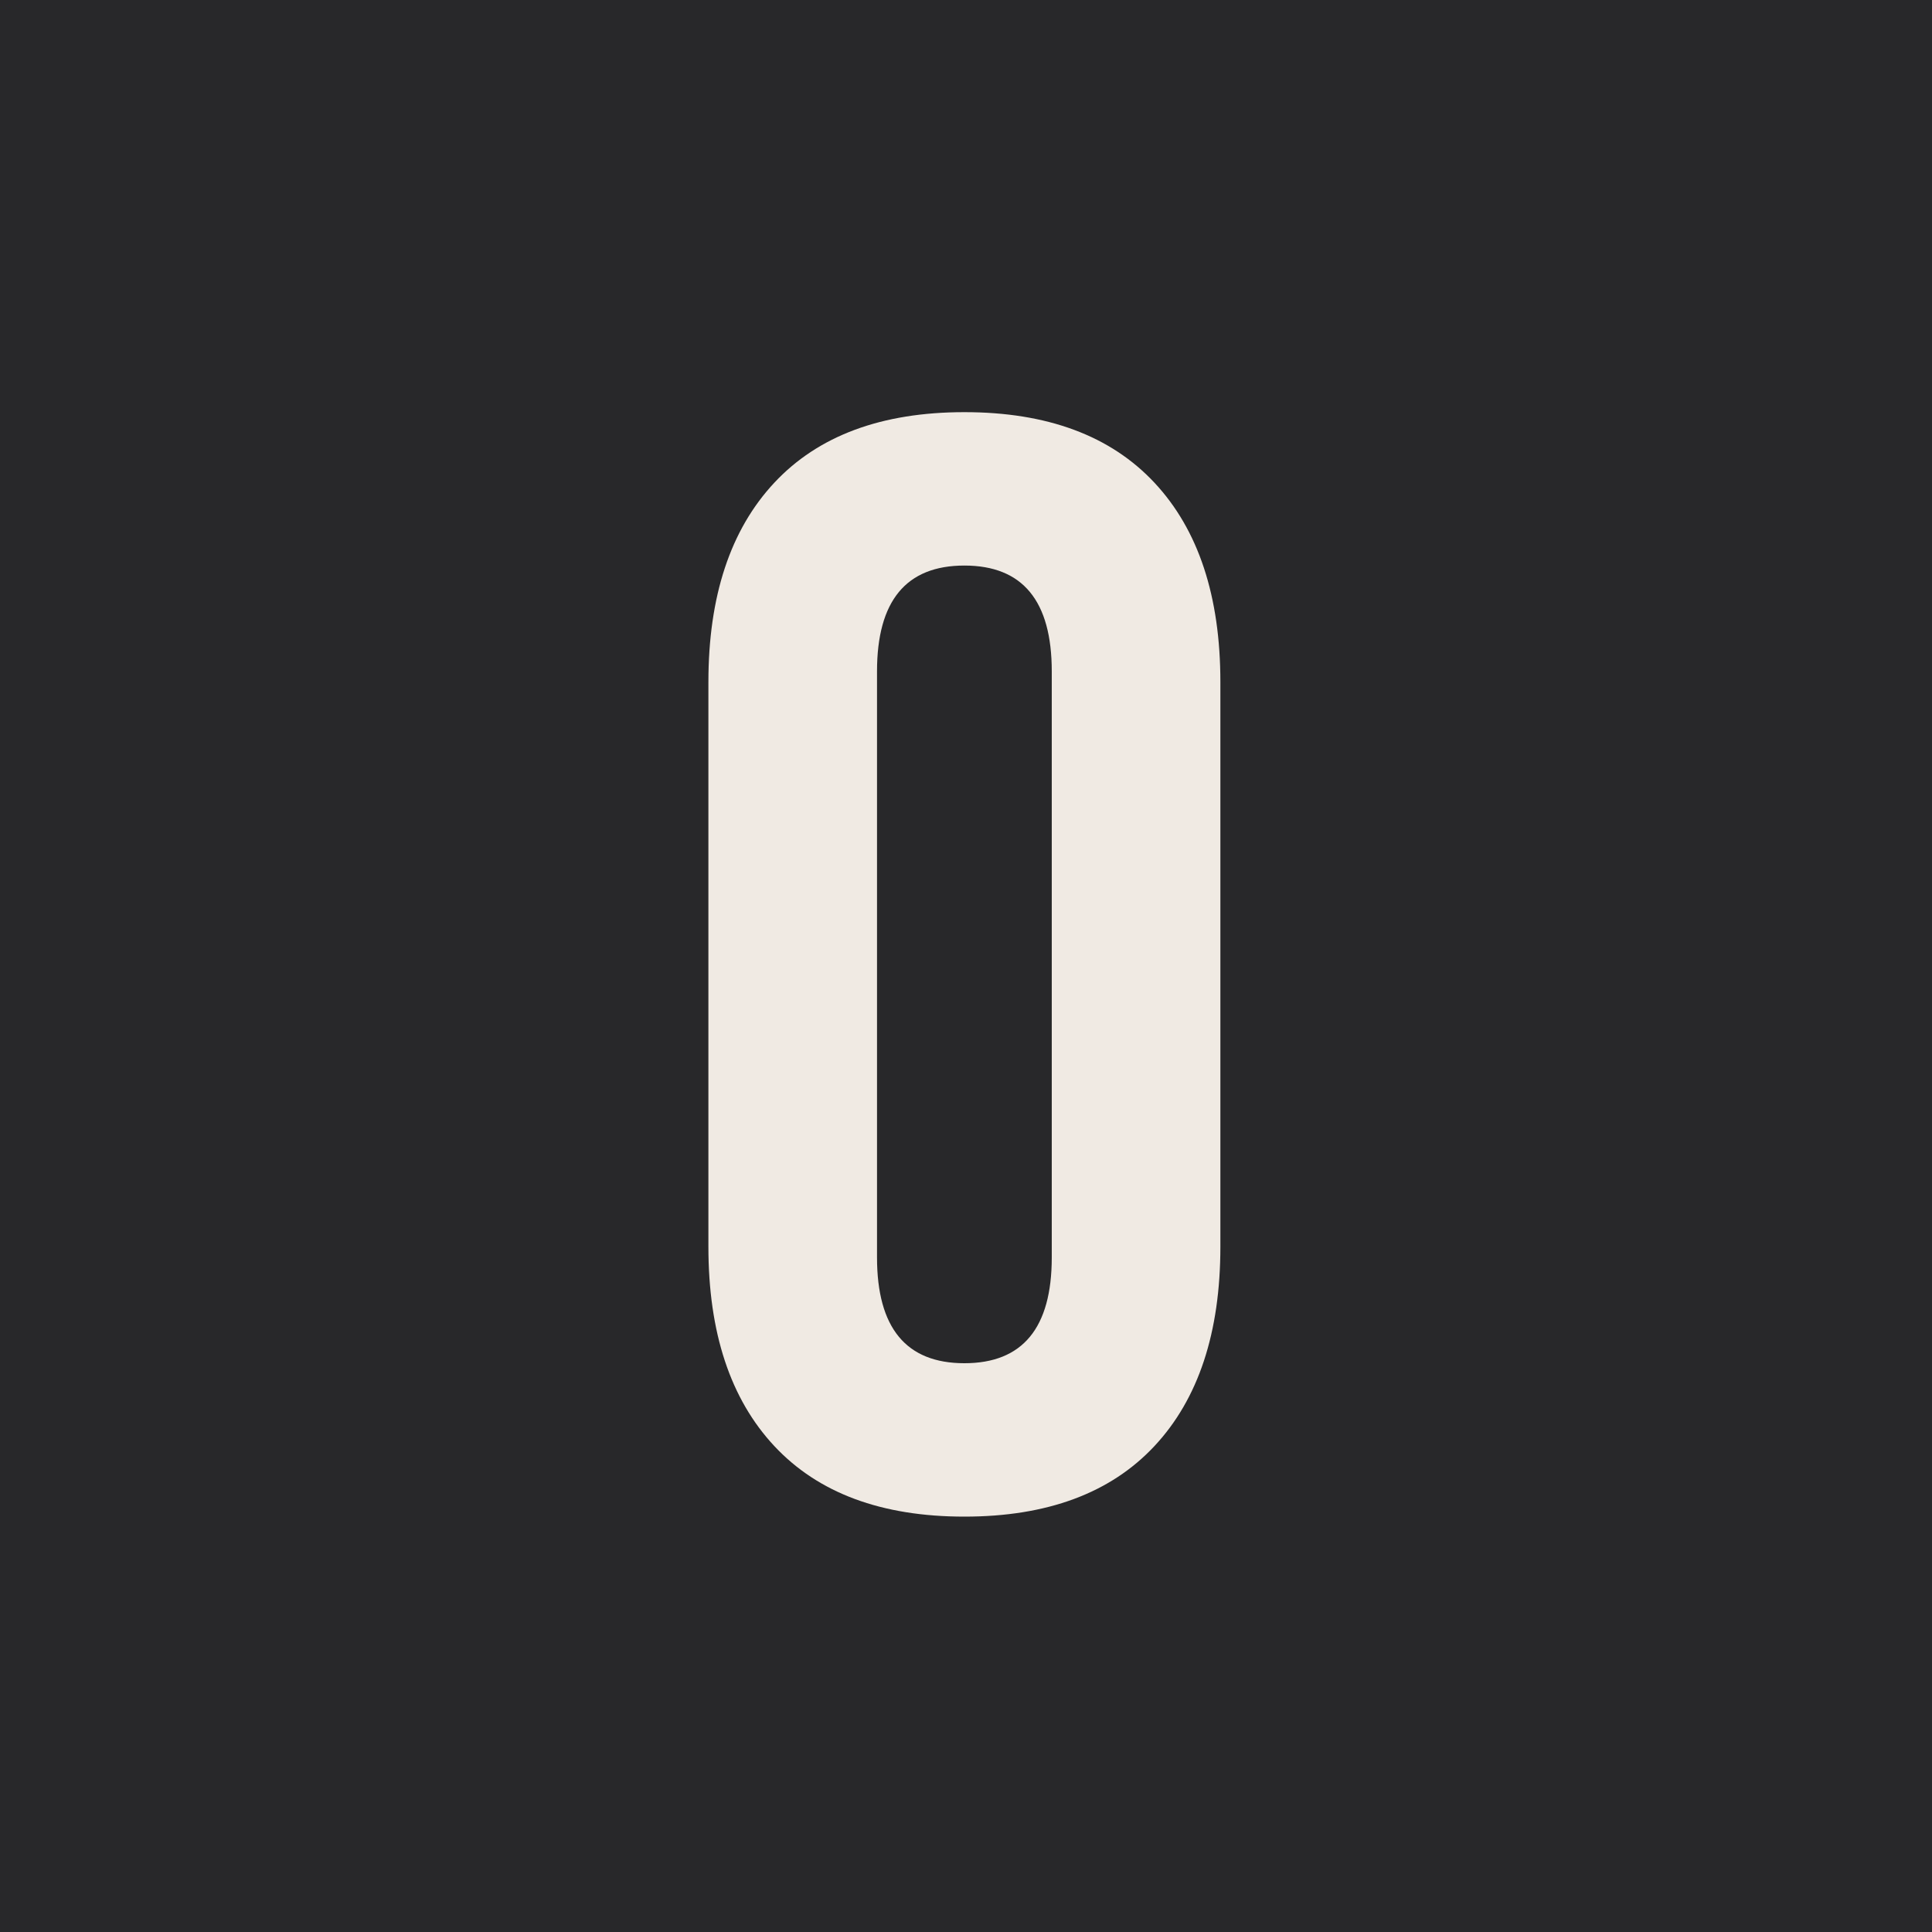 <svg width="600" height="600" viewBox="0 0 600 600" fill="none" xmlns="http://www.w3.org/2000/svg">
<rect width="600" height="600" fill="#28282A"/>
<path d="M299.5 471C273.793 471 254.117 463.695 240.47 449.086C226.823 434.477 220 413.833 220 387.156V211.844C220 185.167 226.823 164.523 240.47 149.914C254.117 135.305 273.793 128 299.5 128C325.207 128 344.883 135.305 358.53 149.914C372.177 164.523 379 185.167 379 211.844V387.156C379 413.833 372.177 434.477 358.53 449.086C344.883 463.695 325.207 471 299.5 471ZM299.5 423.361C317.59 423.361 326.635 412.404 326.635 390.49V208.51C326.635 186.596 317.59 175.639 299.5 175.639C281.41 175.639 272.365 186.596 272.365 208.51V390.49C272.365 412.404 281.41 423.361 299.5 423.361Z" fill="#F0EAE3"/>
</svg>
